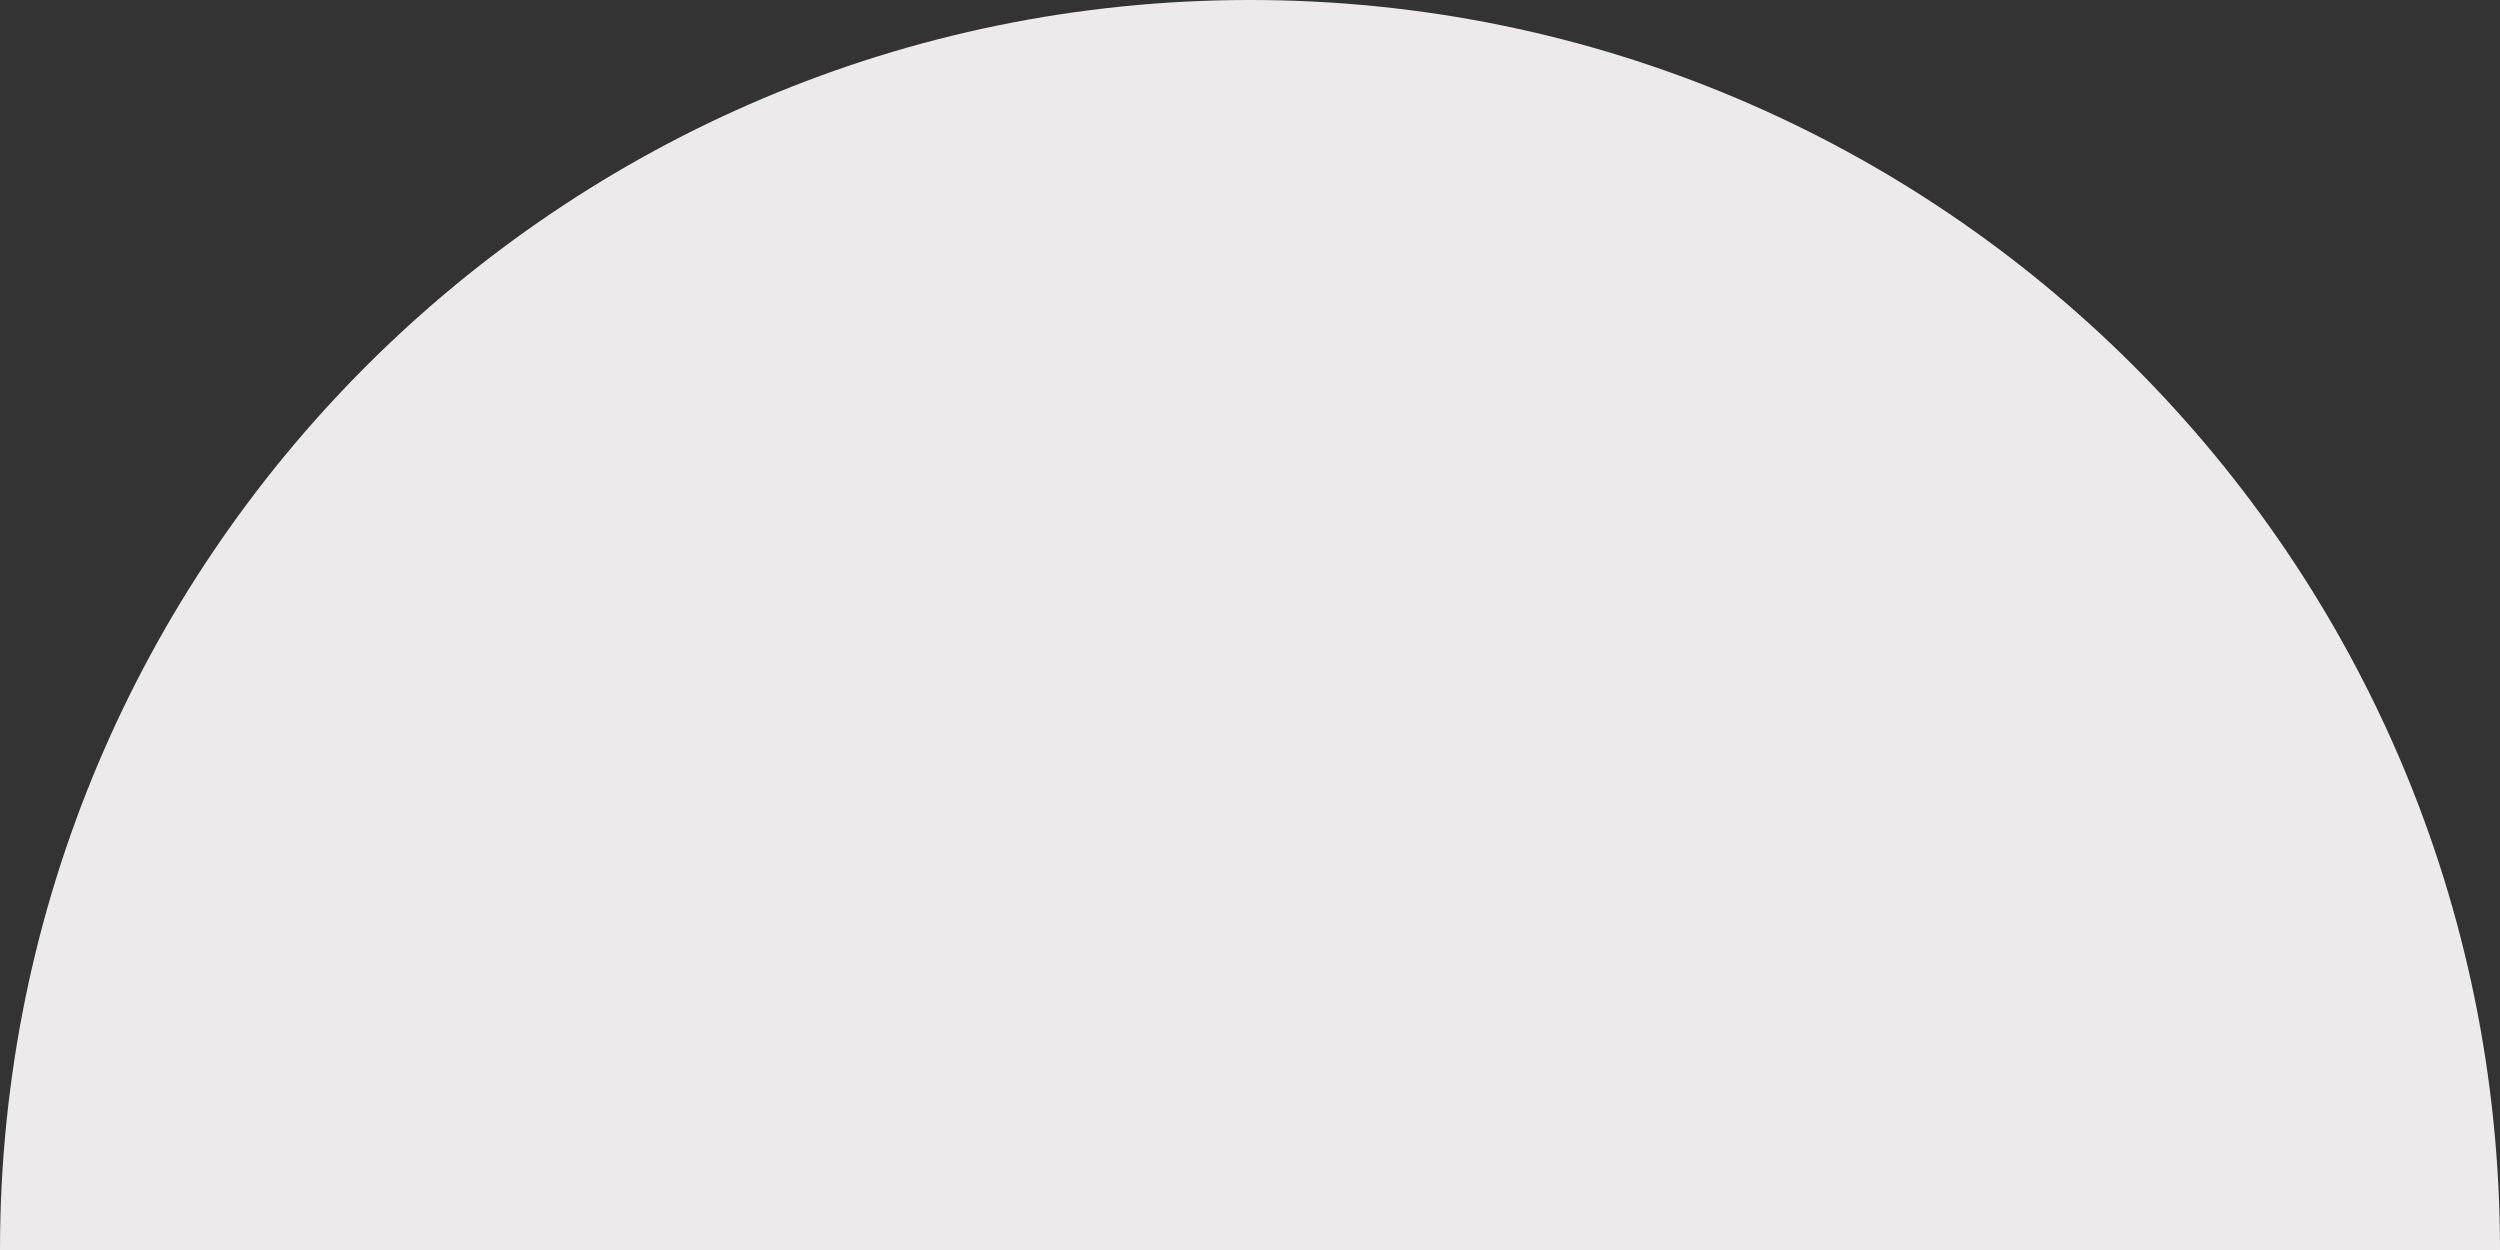 <?xml version="1.0" encoding="UTF-8"?> <svg xmlns="http://www.w3.org/2000/svg" width="136" height="68" viewBox="0 0 136 68" fill="none"><rect x="0" y="0" width="136" height="68" fill="#333333" stroke="none"/> <g clip-path="url(#clip0)"> <path d="M68 68C30.445 68 68 68 0 68C1.64159e-06 30.445 30.445 -1.6416e-06 68 0C105.555 1.64159e-06 136 30.445 136 68C78.5 68 105.555 68 68 68Z" fill="#ECEAEB"></path> </g> <defs> <clipPath id="clip0"> <rect width="136" height="68" fill="white"></rect> </clipPath> </defs> </svg> 